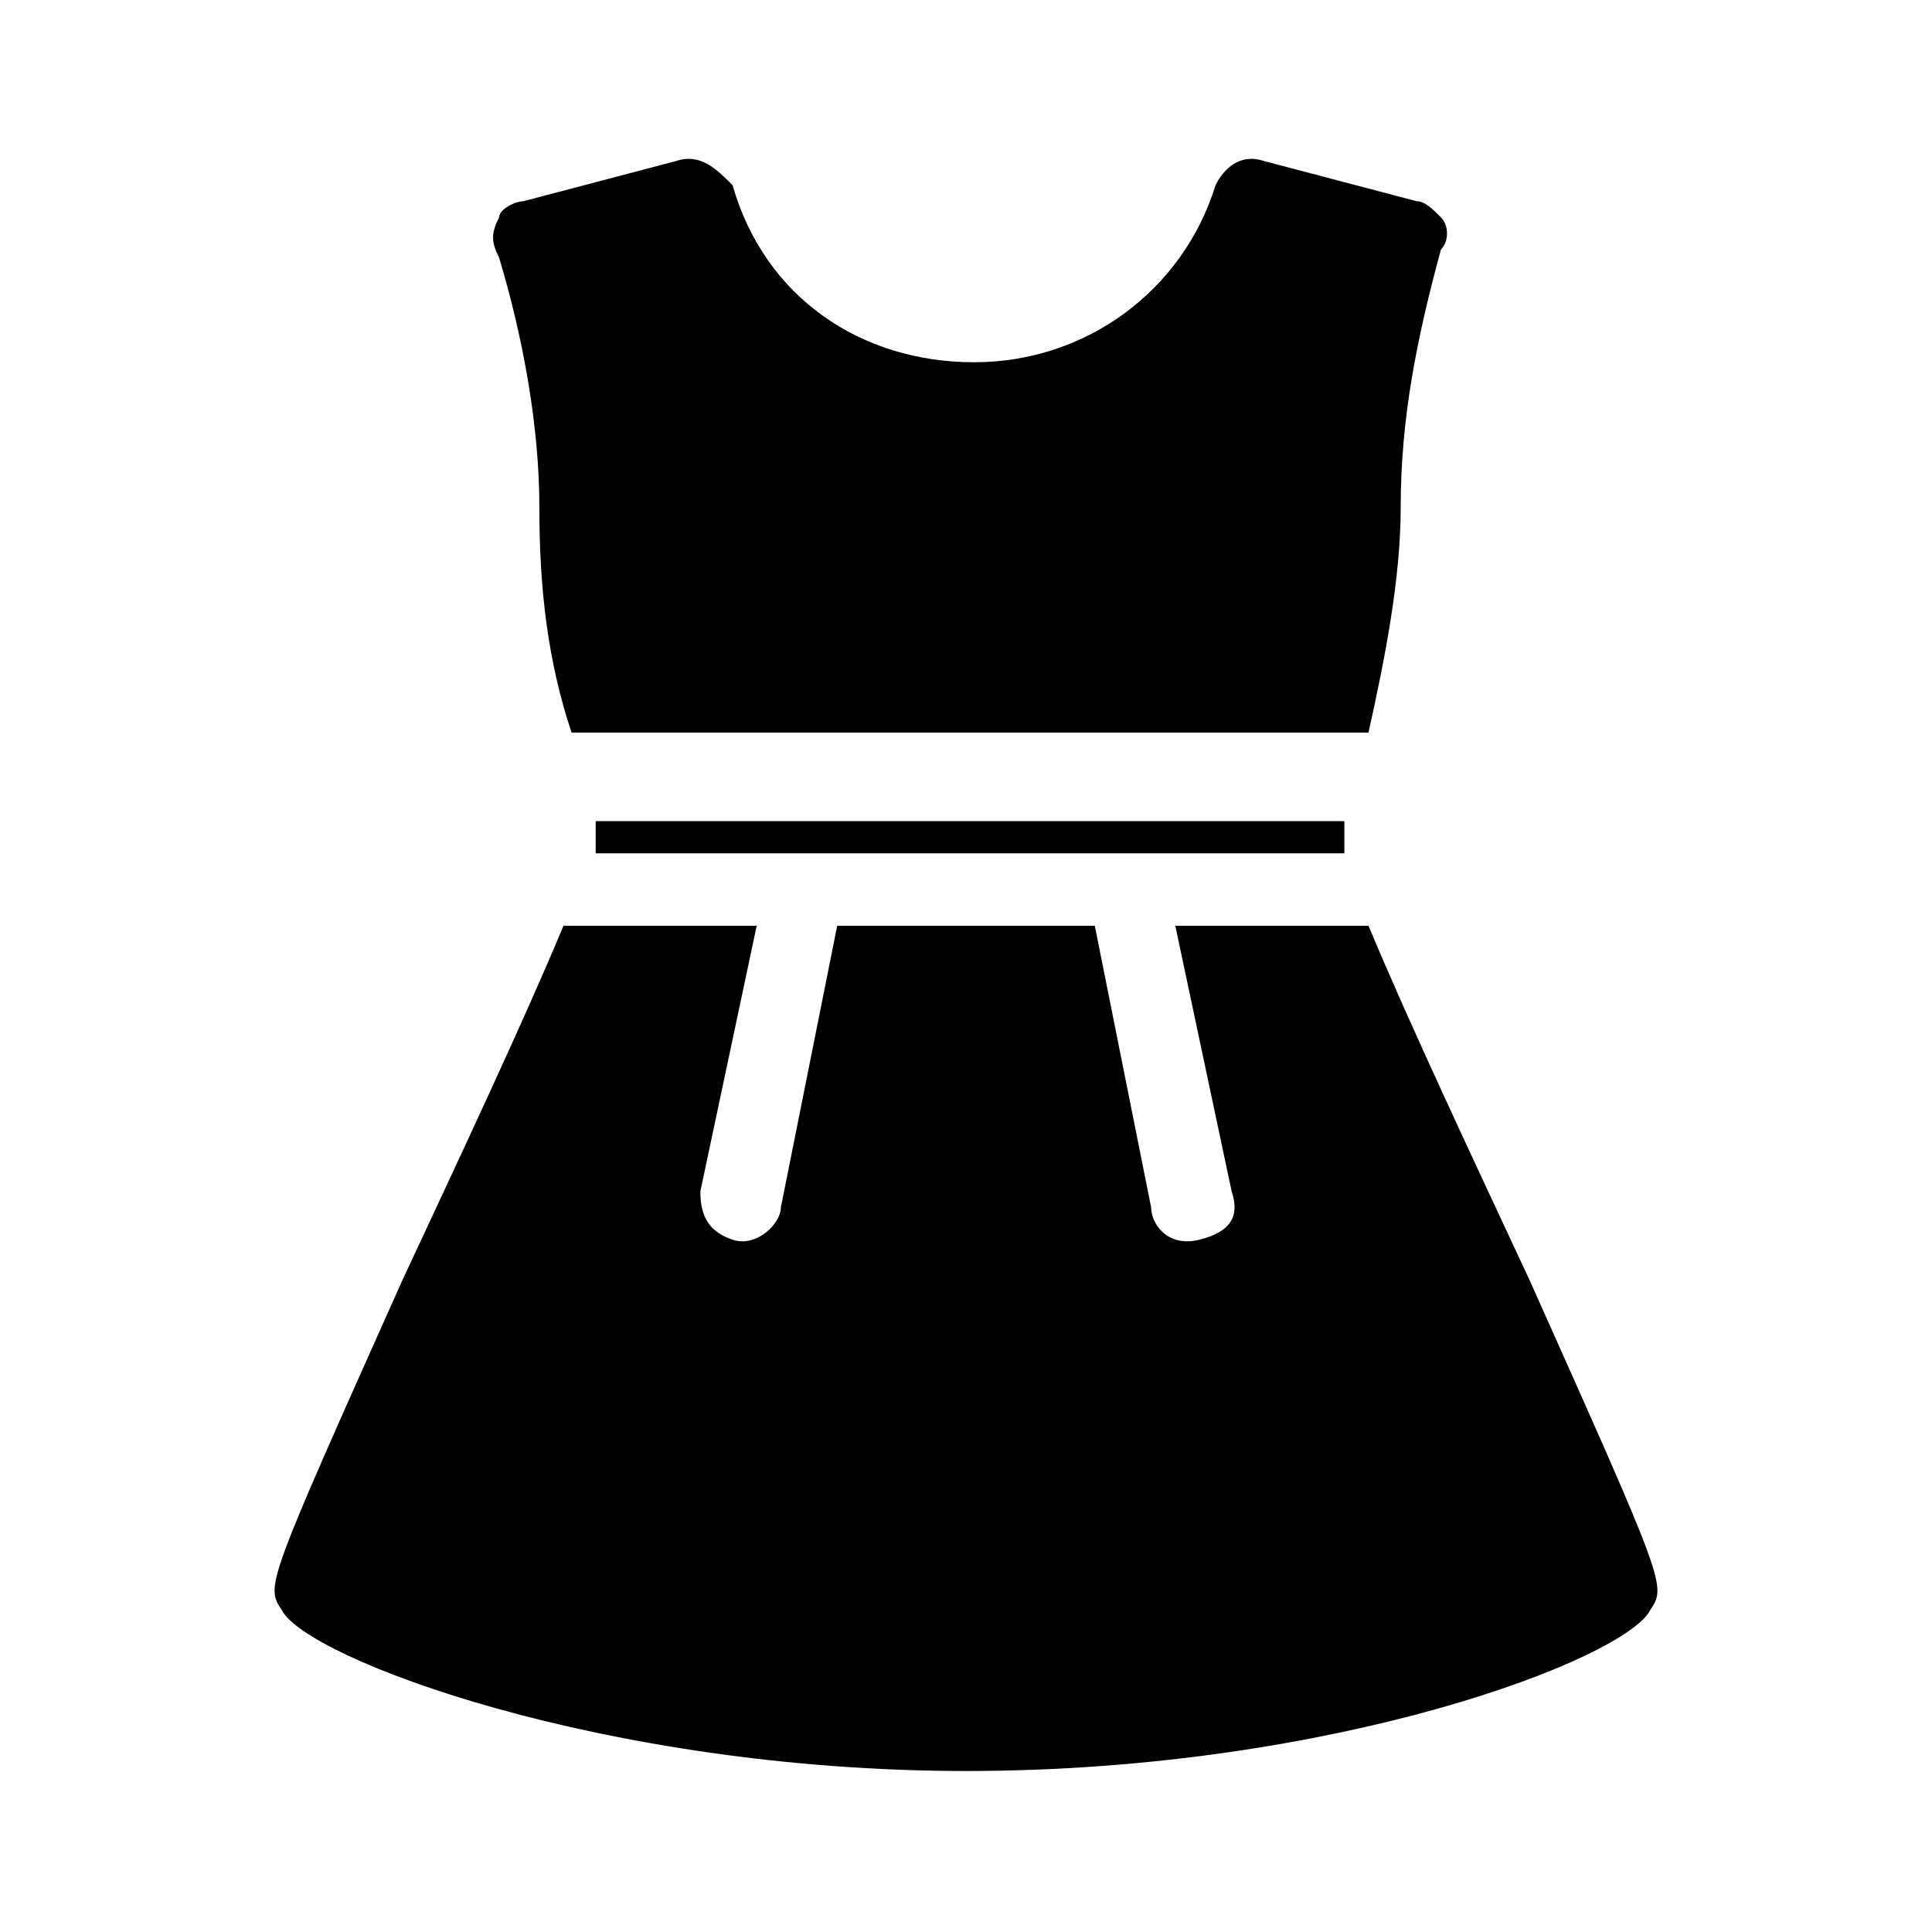 <svg xmlns="http://www.w3.org/2000/svg" viewBox="0 0 24 24"><path d="M7.4 10.2v.4h9.3v-.4H7.4zM6.7 6.3c0 1 .1 1.9.4 2.8H17c.2-.9.4-1.9.4-2.8 0-1.1.2-2.1.5-3.2.1-.1.1-.3 0-.4-.1-.1-.2-.2-.3-.2L15.7 2c-.3-.1-.5.1-.6.3-.4 1.3-1.6 2.2-3 2.2s-2.6-.8-3-2.2c-.2-.2-.4-.4-.7-.3l-1.9.5c-.1 0-.3.1-.3.2-.1.2-.1.3 0 .5.3 1 .5 2.1.5 3.1zM19 15.9c-.7-1.5-1.5-3.2-2-4.4h-2.4l.7 3.3c.1.3 0 .5-.4.6-.4.1-.6-.2-.6-.4l-.7-3.5h-3.2L9.7 15c0 .2-.3.5-.6.4-.3-.1-.4-.3-.4-.6l.7-3.3H7c-.5 1.2-1.3 2.9-2 4.4-1.7 3.8-1.7 3.8-1.5 4.1.3.6 4 2 8.5 2 4.6 0 8.2-1.4 8.5-2 .2-.3.2-.3-1.5-4.1z"/></svg>